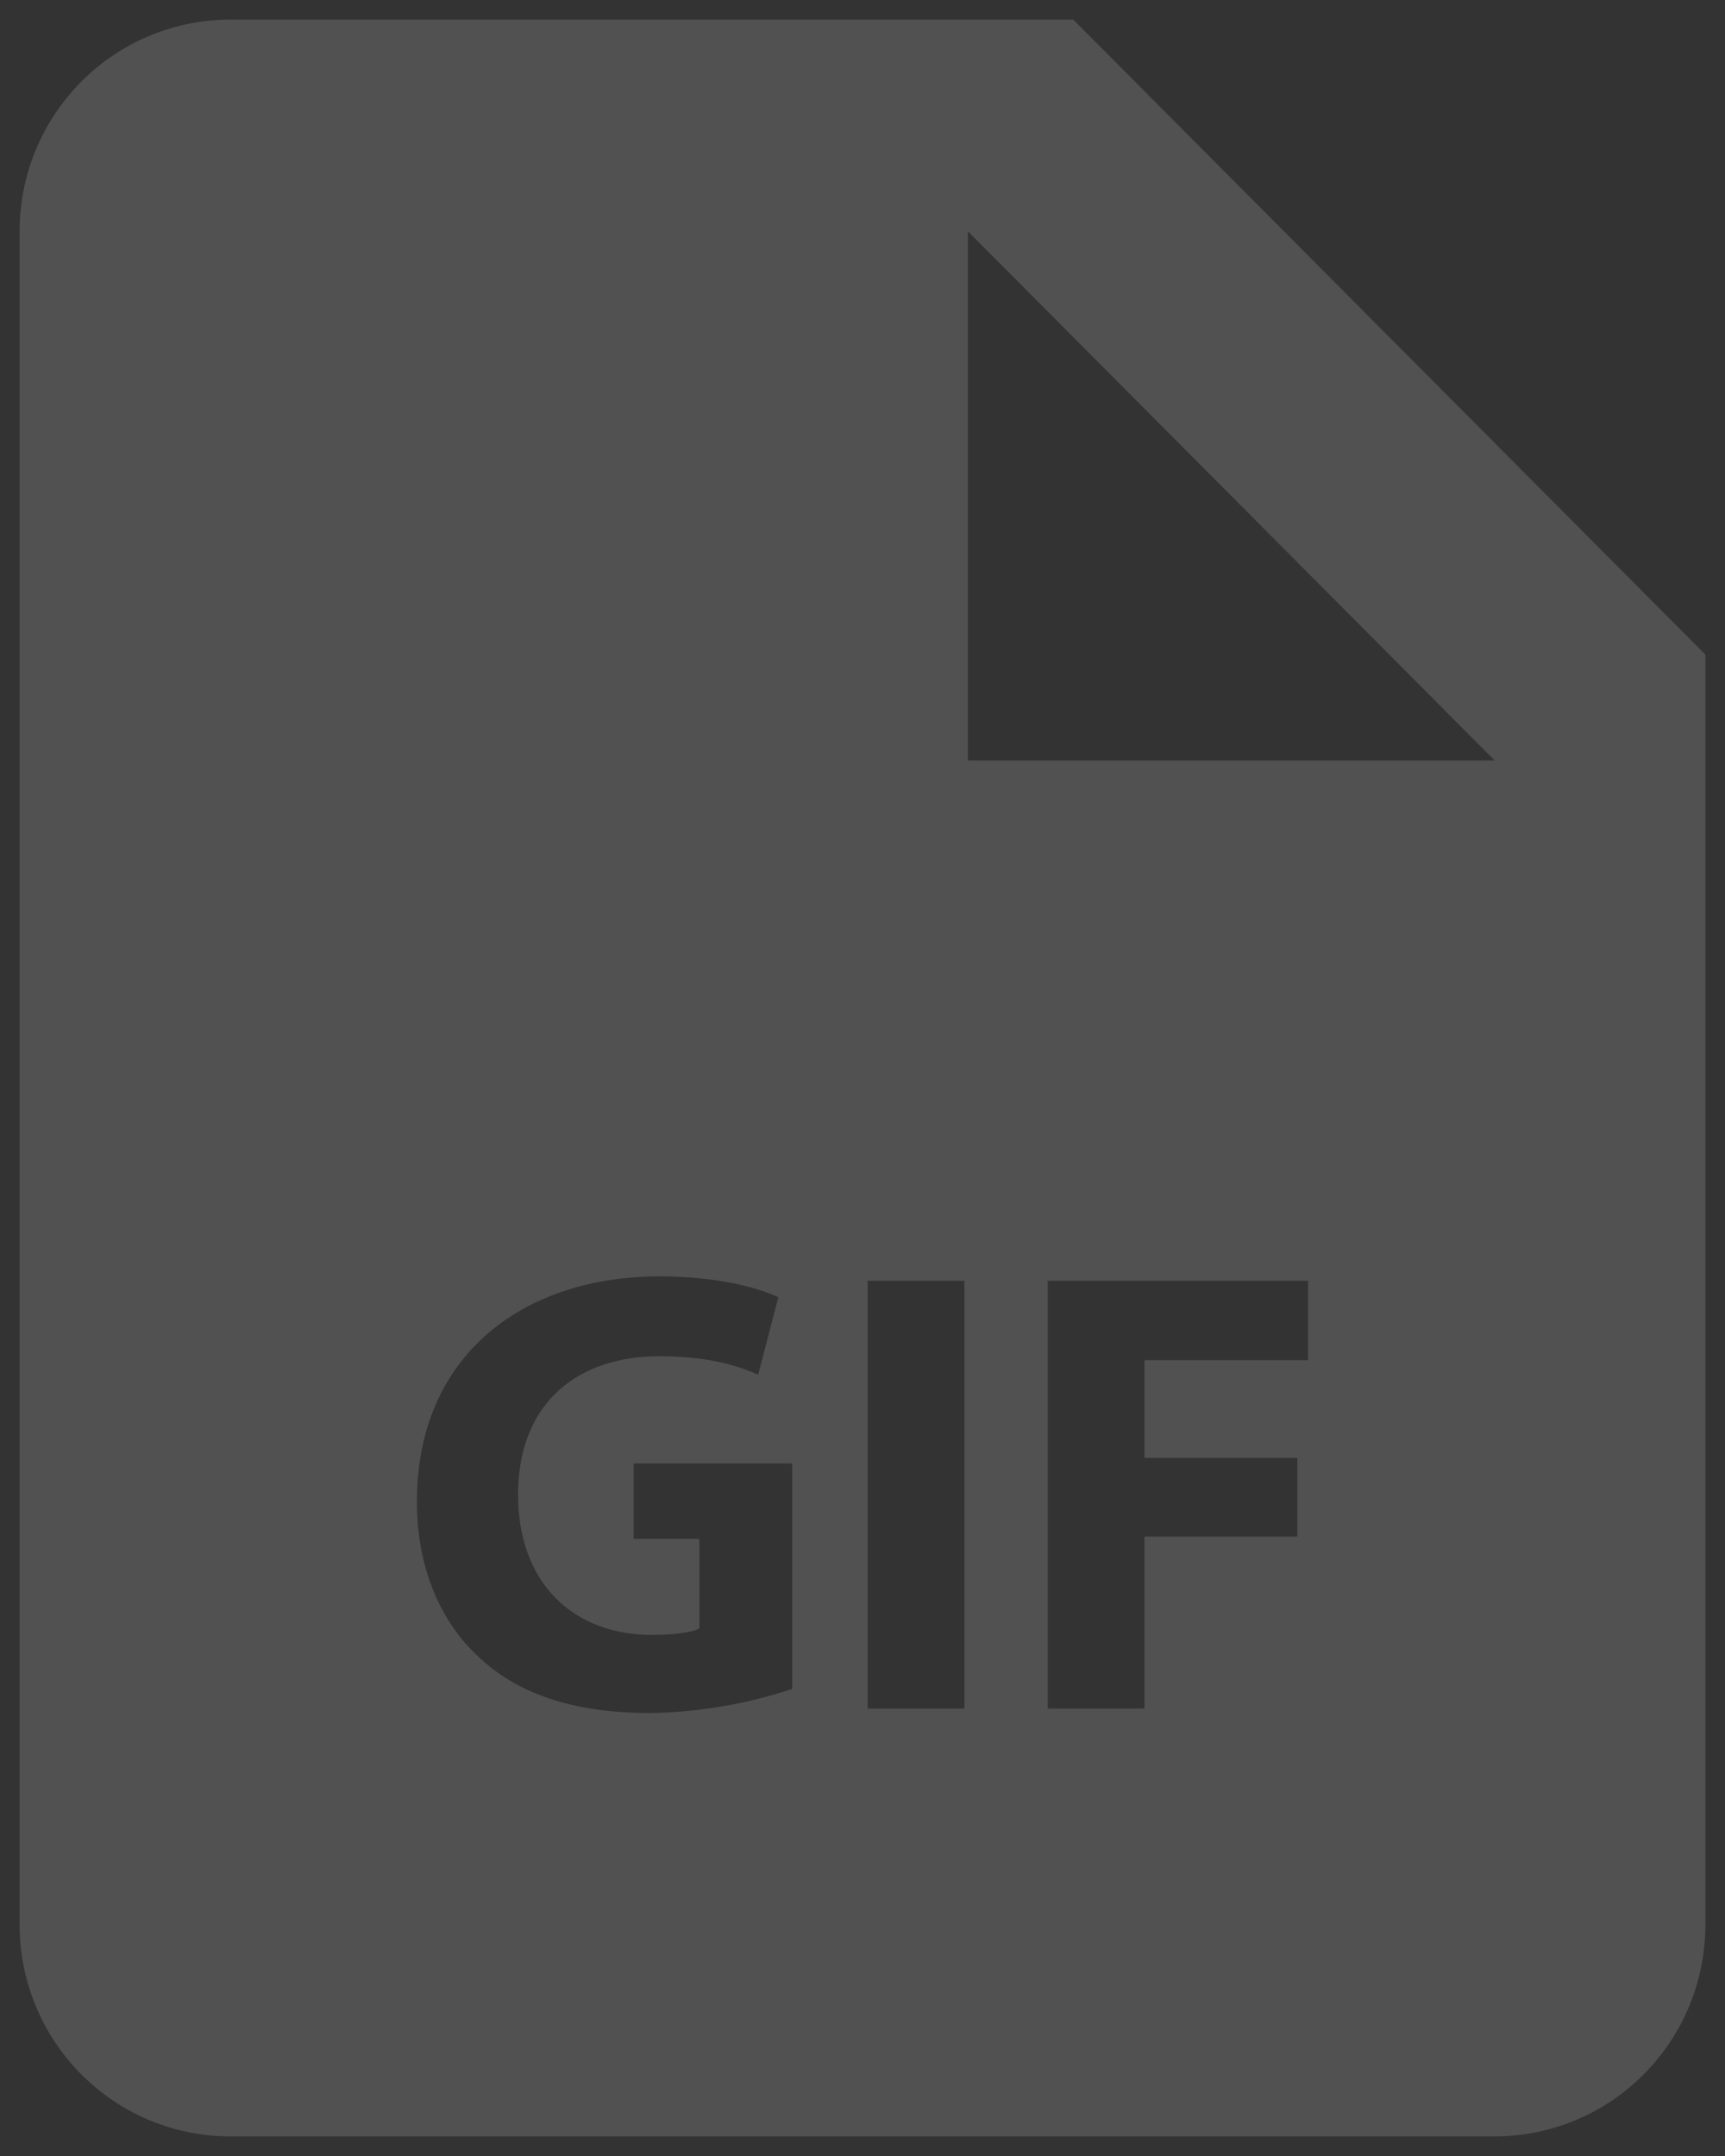 <?xml version="1.0" encoding="UTF-8"?> <svg xmlns="http://www.w3.org/2000/svg" width="44" height="55" viewBox="0 0 44 55" fill="none"><rect x="0" y="0" width="44" height="55" fill="#333333" stroke="none"/><path d="M27.375 0.5H5.875C4.449 0.5 3.082 1.069 2.074 2.082C1.066 3.094 0.5 4.468 0.5 5.9V49.1C0.5 50.532 1.066 51.906 2.074 52.918C3.082 53.931 4.449 54.5 5.875 54.5H38.125C39.55 54.5 40.918 53.931 41.926 52.918C42.934 51.906 43.5 50.532 43.5 49.1V16.7L27.375 0.5ZM20.207 43.084C19.038 43.473 17.816 43.681 16.582 43.7C14.601 43.7 13.166 43.198 12.164 42.226C11.167 41.286 10.618 39.863 10.635 38.26C10.651 34.631 13.276 32.56 16.84 32.56C18.24 32.56 19.323 32.838 19.853 33.094L19.339 35.068C18.743 34.809 18.001 34.598 16.81 34.598C14.763 34.598 13.215 35.765 13.215 38.13C13.215 40.379 14.617 41.707 16.63 41.707C17.195 41.707 17.646 41.643 17.84 41.543V39.258H16.163V37.333H20.207V43.084ZM24.599 43.587H22.132V32.673H24.599V43.587ZM33.365 34.698H29.192V37.19H33.091V39.199H29.192V43.587H26.725V32.673H33.365V34.698ZM27.375 19.4H24.688V5.9L38.125 19.4H27.375Z" fill="white" fill-opacity="0.15"></path></svg> 